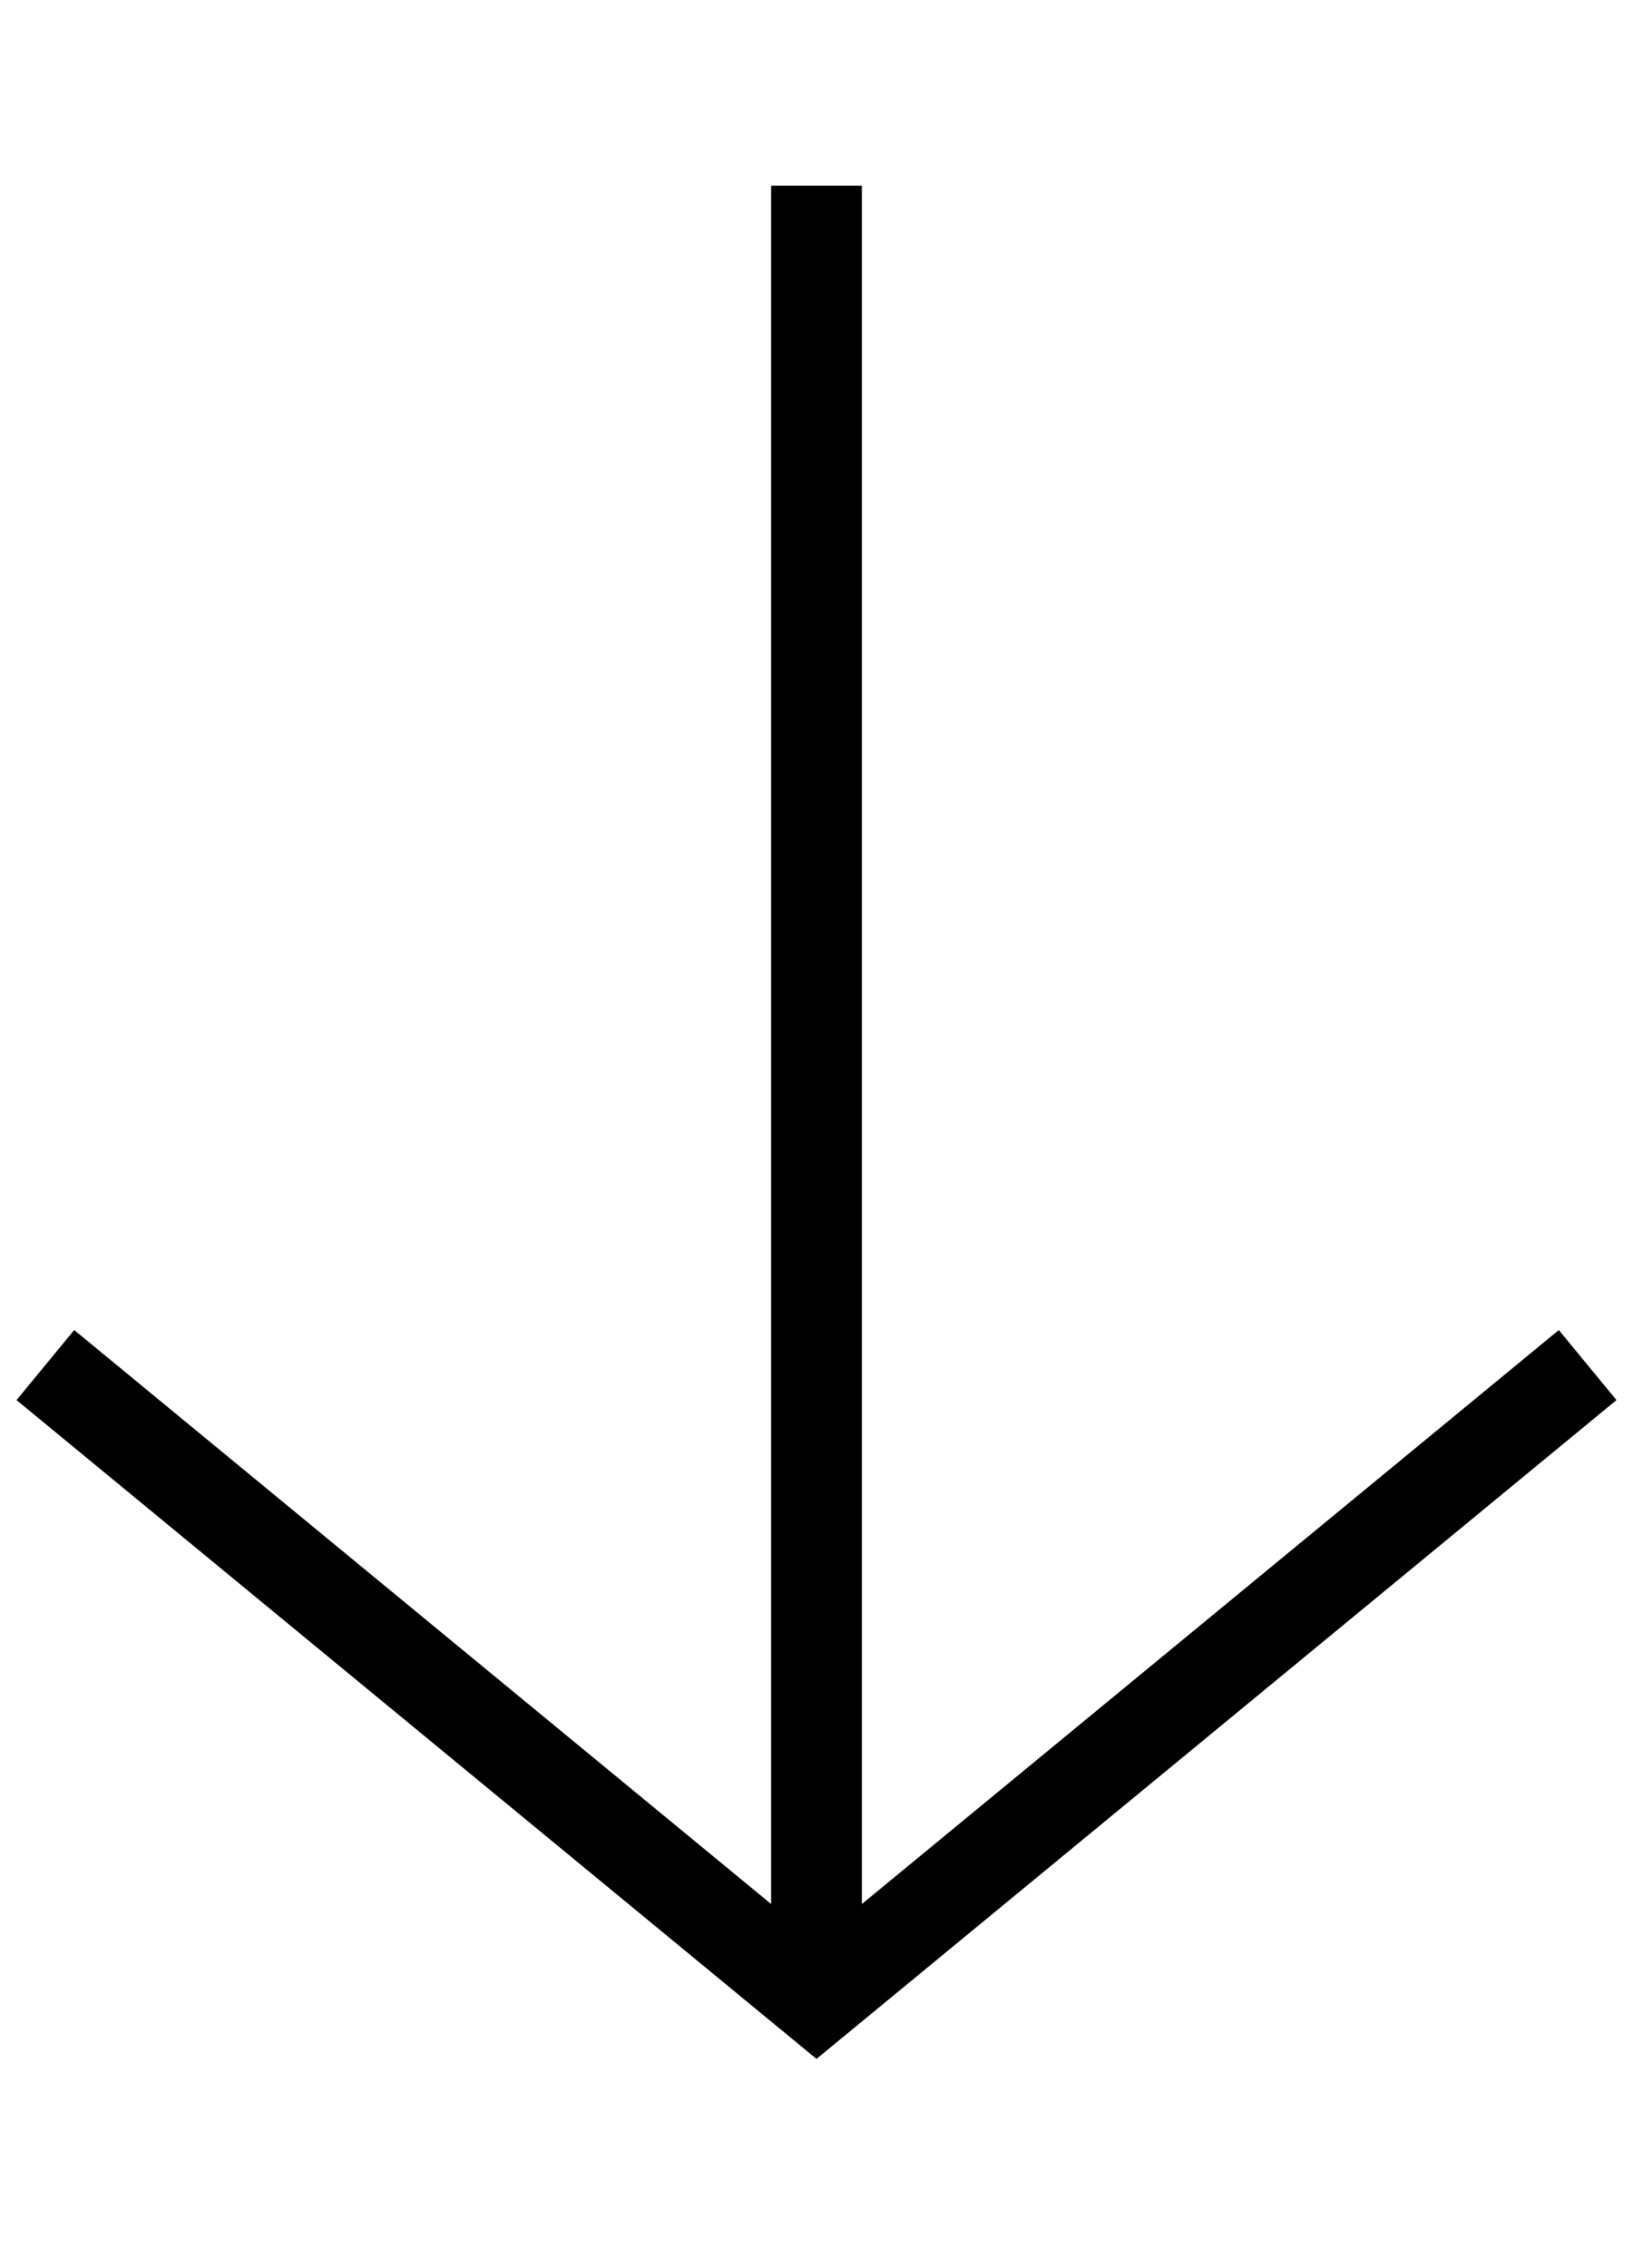 <?xml version="1.0" encoding="UTF-8" standalone="no"?>
<svg
   xmlns:dc="http://purl.org/dc/elements/1.1/"
   xmlns:cc="http://creativecommons.org/ns#"
   xmlns:rdf="http://www.w3.org/1999/02/22-rdf-syntax-ns#"
   xmlns:svg="http://www.w3.org/2000/svg"
   xmlns="http://www.w3.org/2000/svg"
   width="18px"
   height="25px"
   viewBox="0 0 18 25"
   version="1.1"
   id="svg18">
  <!-- Generator: Sketch 46.2 (44496) - http://www.bohemiancoding.com/sketch -->
  <title
     id="title2">Stroke 6</title>
  <desc
     id="desc4">Created with Sketch.</desc>
  <defs
     id="defs6" />
  <g
     id="layer1">
    <g
       style="stroke:#000000;stroke-width:1.4;stroke-miterlimit:4;stroke-dasharray:none"
       id="Social_Responsibility_Hover-3"
       transform="translate(-967.572,-6332.311)">
      <g
         style="stroke-width:1.4;stroke-miterlimit:4;stroke-dasharray:none"
         id="Group-8-Copy-5-6"
         transform="translate(879,6332)">
        <g
           style="stroke-width:1.4;stroke-miterlimit:4;stroke-dasharray:none"
           id="Group-7-7"
           transform="translate(89)">
          <g
             style="stroke-width:1.4;stroke-miterlimit:4;stroke-dasharray:none"
             id="Stroke-6-5">
            <g
               style="fill-rule:evenodd;stroke-width:1.4;stroke-miterlimit:4;stroke-dasharray:none"
               id="Group-6-3">
              <g
                 id="g827-5" />
            </g>
          </g>
        </g>
      </g>
    </g>
    <polyline
       transform="translate(-0.279,5.066)"
       points="17.779 9.98 9.279 16.98 0.779 9.98"
       id="Stroke-4-6"
       style="fill:none;fill-rule:evenodd;stroke:#000000;stroke-width:1;stroke-miterlimit:4;stroke-dasharray:none" />
    <path
       style="fill-rule:evenodd;stroke:#000000;stroke-width:1;stroke-miterlimit:4;stroke-dasharray:none"
       id="Stroke-7-2"
       d="M 9,22.047 V 2.047" />
  </g>
</svg>
